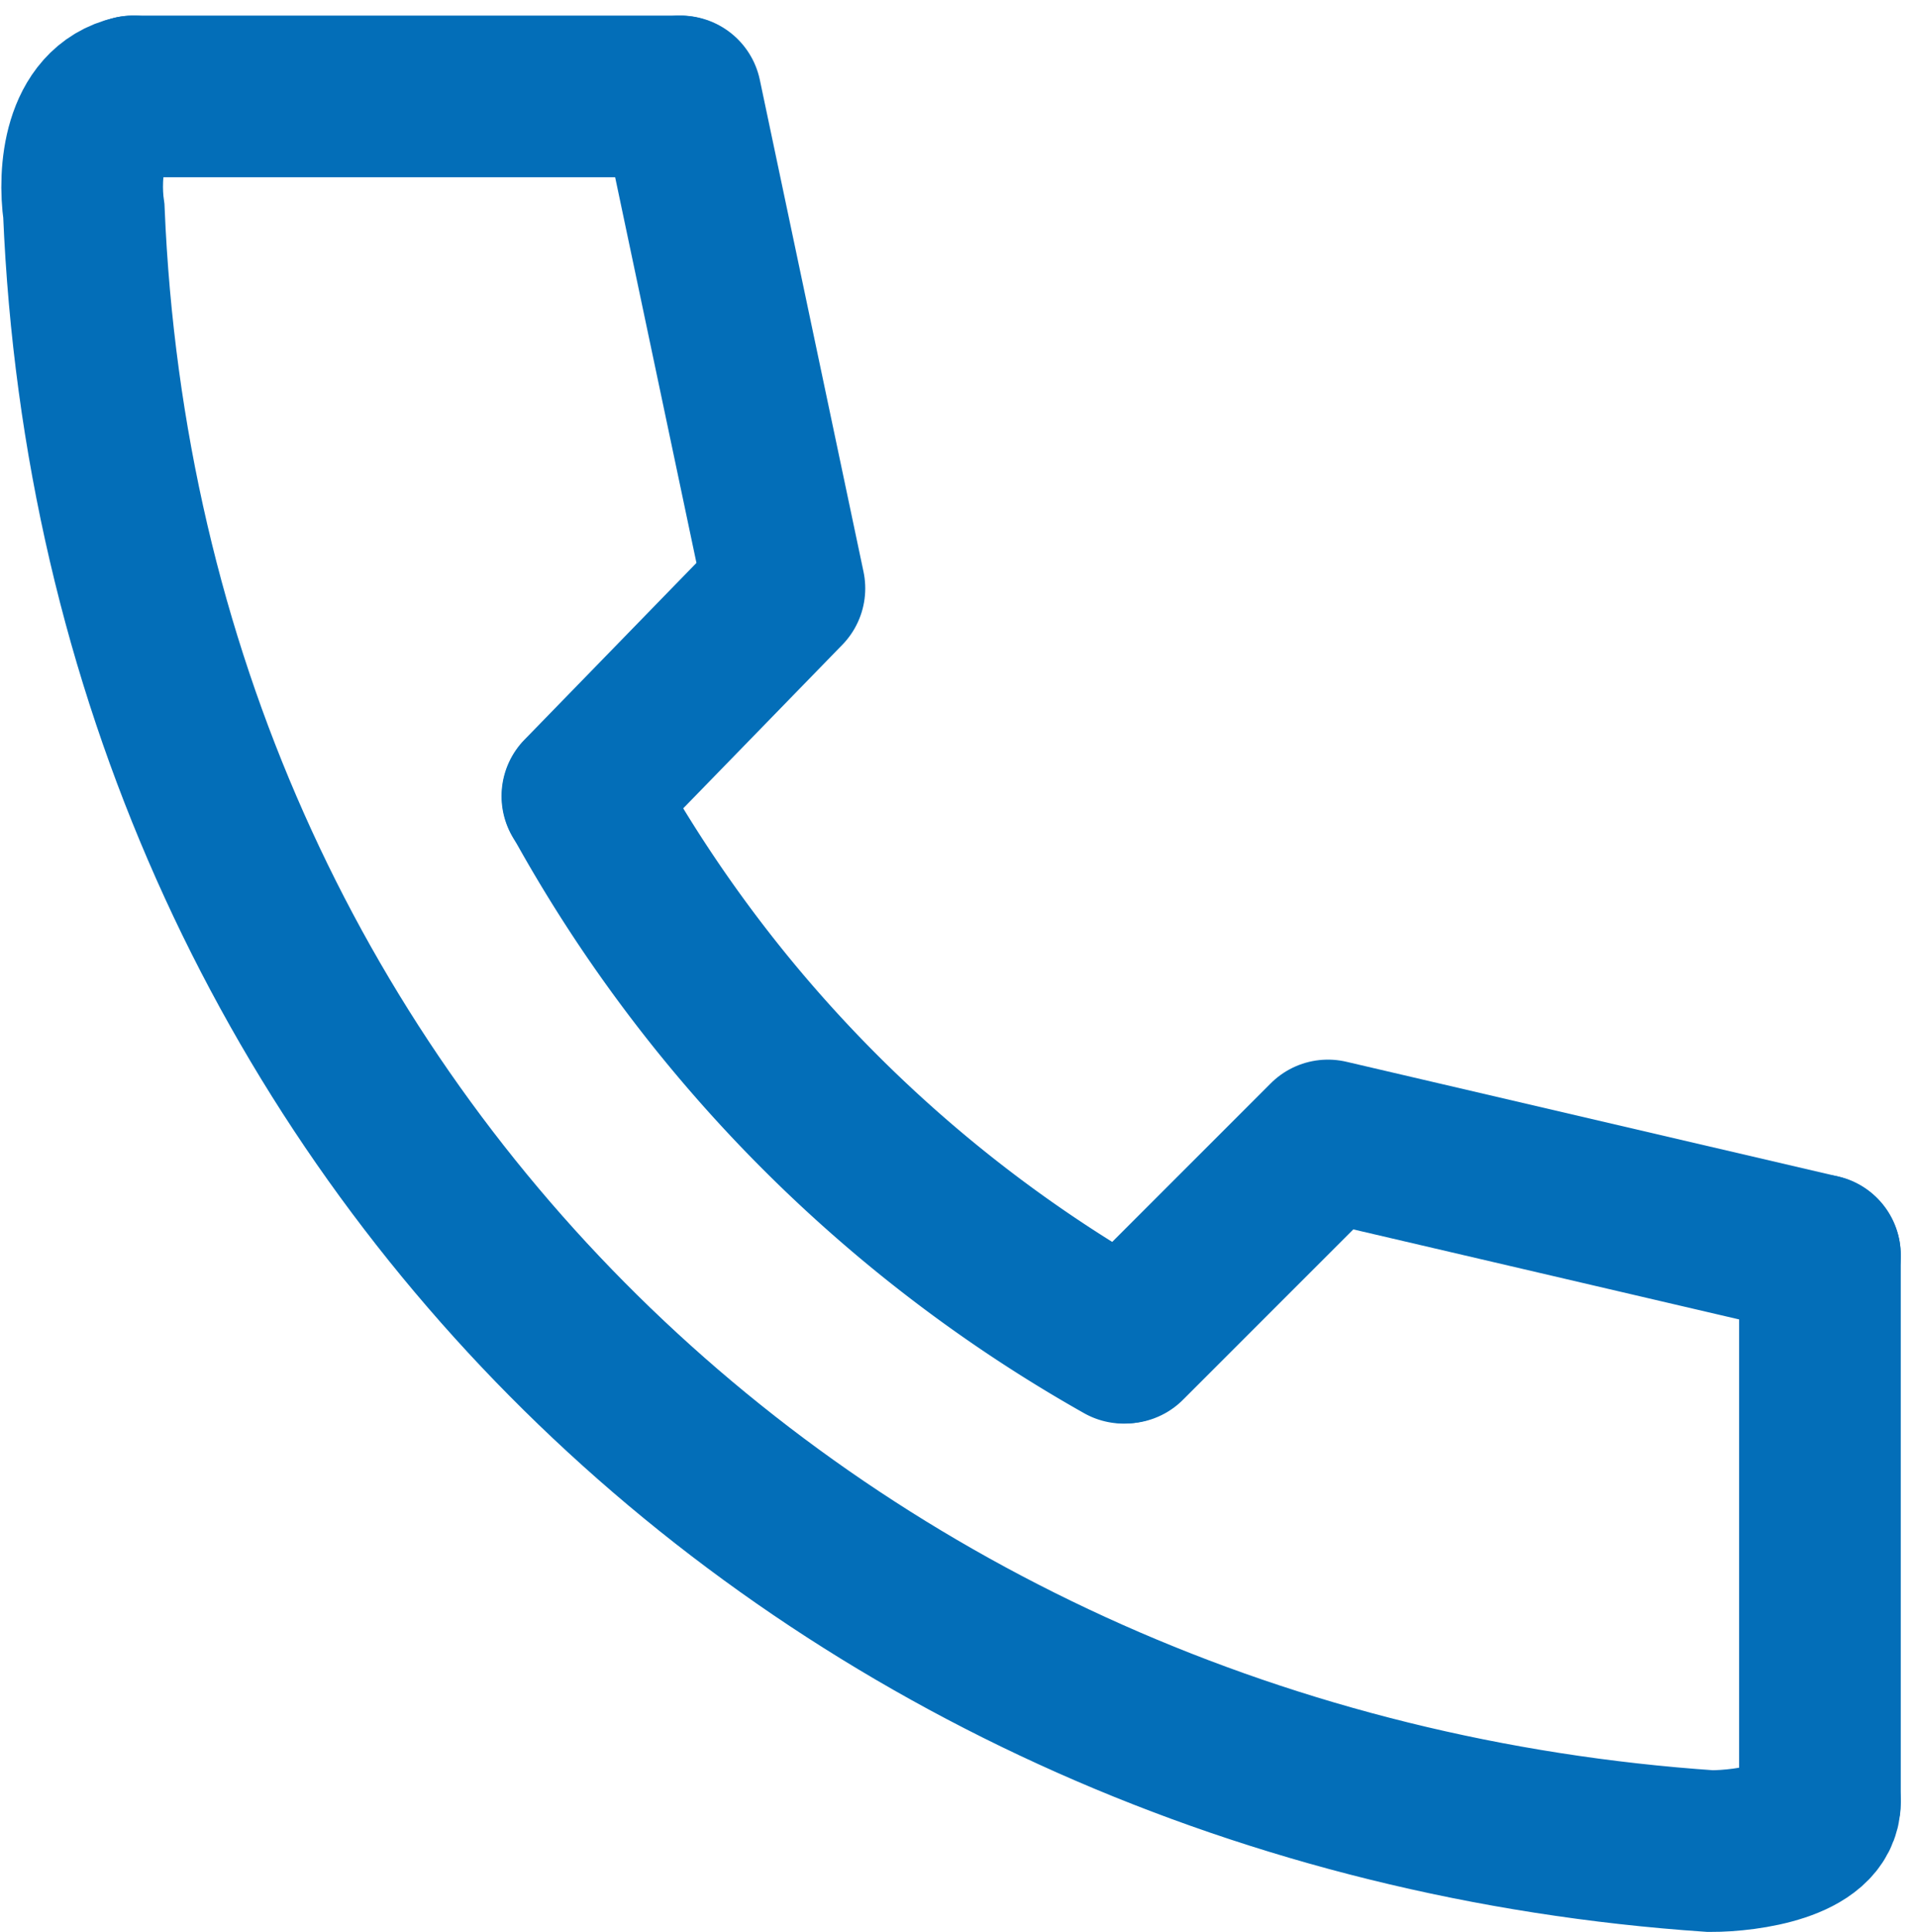 <svg xmlns="http://www.w3.org/2000/svg" width="47.435" height="47.793" viewBox="0 0 47.435 47.793">
  <g id="footer_tel" transform="translate(-6.336 -5.714)">
    <path id="パス_1" data-name="パス 1" d="M9.631,8.1c-1.22.27-1.355,1.893-1.22,2.84C9.36,33.658,26.841,50.02,48.659,51.508c.949,0,2.71-.27,2.71-1.217" fill="none" stroke="#036eb8" stroke-linecap="round" stroke-miterlimit="10" stroke-width="4"/>
    <path id="パス_2" data-name="パス 2" d="M17.5,20.9A34.774,34.774,0,0,0,30.887,34.423" transform="translate(3.255 4.509)" fill="none" stroke="#036eb8" stroke-linecap="round" stroke-miterlimit="10" stroke-width="4"/>
    <path id="パス_3" data-name="パス 3" d="M44.574,30.04,32.4,27.2l-5,5" transform="translate(6.795 6.728)" fill="none" stroke="#036eb8" stroke-linecap="round" stroke-linejoin="round" stroke-width="4"/>
    <path id="パス_4" data-name="パス 4" d="M19.934,8.1,22.5,20.27l-5,5.139" transform="translate(3.246)" fill="none" stroke="#036eb8" stroke-linecap="round" stroke-linejoin="round" stroke-width="4"/>
    <g id="グループ_12" data-name="グループ 12" transform="translate(9.628 8.1)">
      <path id="パス_5" data-name="パス 5" d="M9.3,8.1H22.823" transform="translate(-9.3 -8.1)" fill="none" stroke="#036eb8" stroke-linecap="round" stroke-miterlimit="10" stroke-width="4"/>
      <path id="パス_6" data-name="パス 6" d="M40.1,29.3V42.823" transform="translate(1.641 -0.632)" fill="none" stroke="#036eb8" stroke-linecap="round" stroke-miterlimit="10" stroke-width="4"/>
    </g>
  </g>
</svg>

